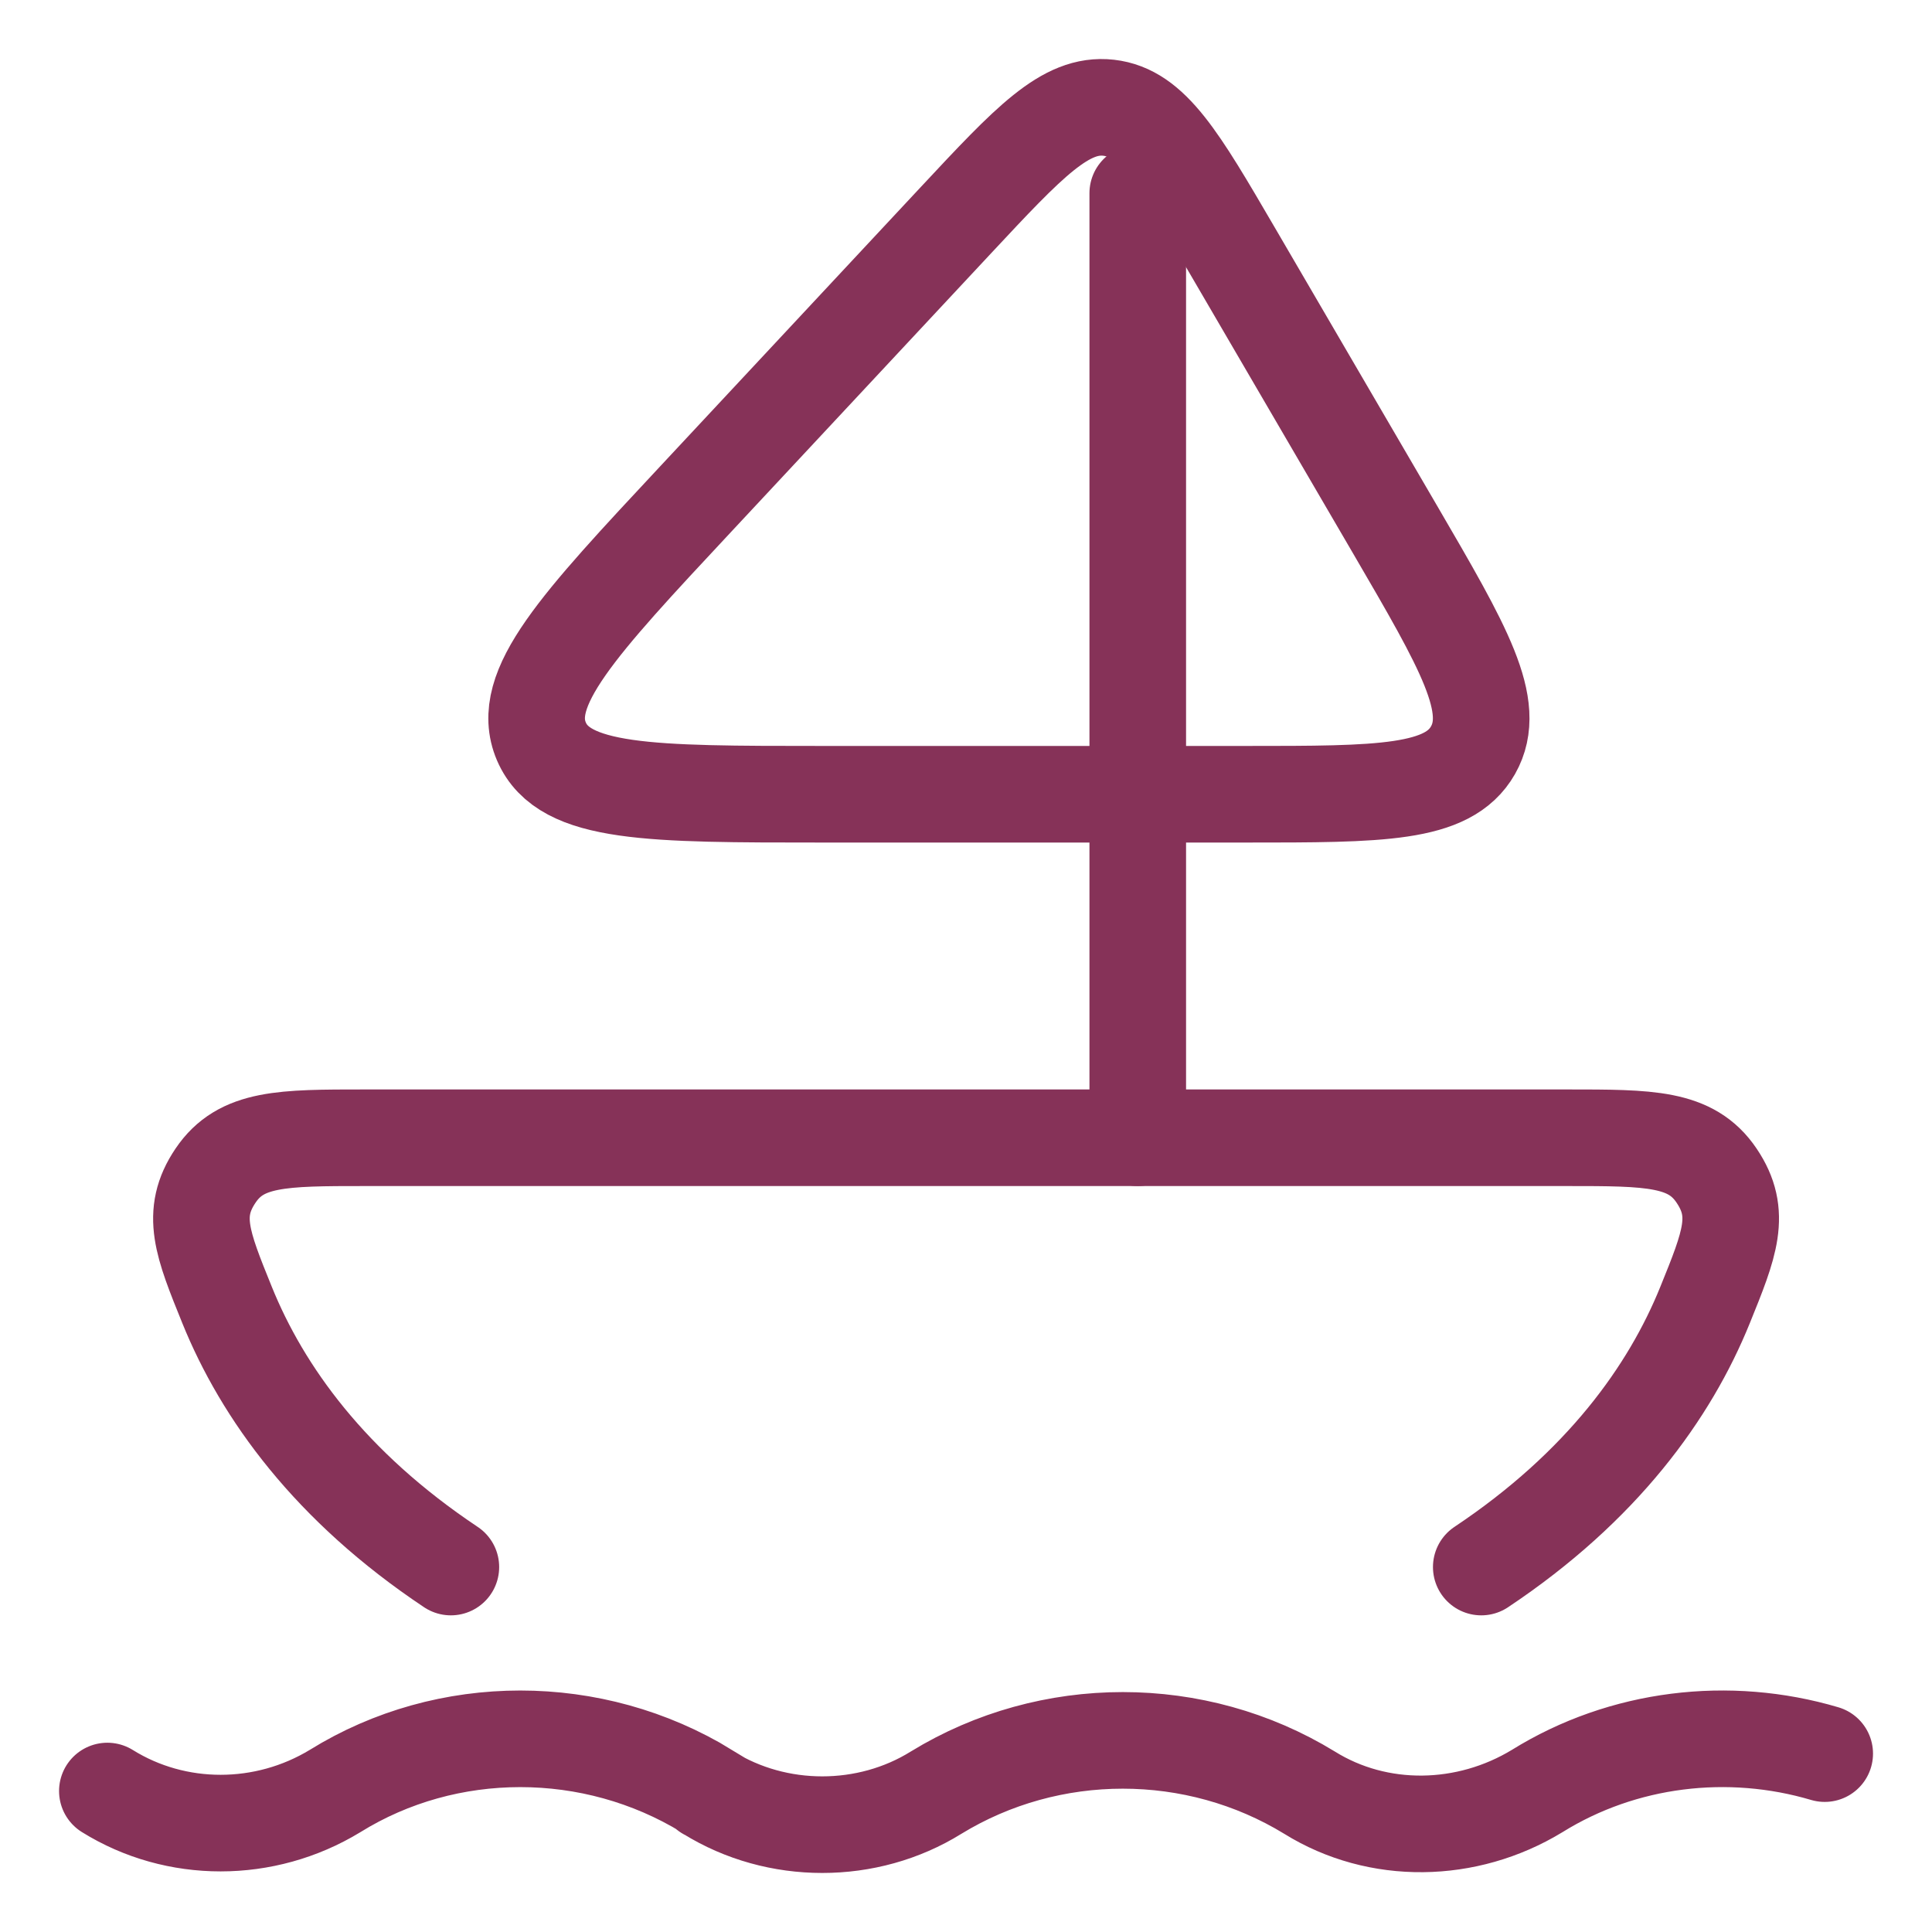<svg width="30" height="30" viewBox="0 0 30 30" fill="none" xmlns="http://www.w3.org/2000/svg">
    <path d="M7.001 24.333C5.126 23.083 4.075 21.62 3.526 20.264C3.142 19.317 2.95 18.843 3.347 18.255C3.743 17.667 4.385 17.667 5.668 17.667H24.334C25.617 17.667 26.259 17.667 26.655 18.255C27.052 18.843 26.86 19.317 26.476 20.264C25.927 21.62 24.876 23.083 23.001 24.333" stroke="#863258" stroke-width="1.5" stroke-linecap="round"/>
    <path d="M19.14 3.899L21.669 8.234C22.73 10.054 23.261 10.964 22.873 11.649C22.484 12.333 21.437 12.333 19.343 12.333H12.768C10.095 12.333 8.759 12.333 8.407 11.513C8.055 10.692 8.971 9.711 10.803 7.749L14.849 3.413C15.979 2.203 16.545 1.597 17.215 1.673C17.885 1.749 18.303 2.465 19.14 3.899Z" stroke="#863258" stroke-width="1.5" stroke-linecap="round"/>
    <path d="M17.667 17.667V3" stroke="#863258" stroke-width="1.5" stroke-linecap="round"/>
    <path d="M1.667 27.811C2.733 28.475 4.111 28.475 5.203 27.811C6.945 26.73 9.206 26.73 10.974 27.811C10.974 27.836 11 27.836 11 27.836C12.066 28.499 13.47 28.499 14.536 27.836C16.304 26.754 18.566 26.754 20.334 27.836C21.399 28.499 22.777 28.475 23.869 27.811C25.204 26.982 26.845 26.789 28.334 27.23" stroke="#863258" stroke-width="1.5" stroke-linecap="round"/>
    </svg>
    
